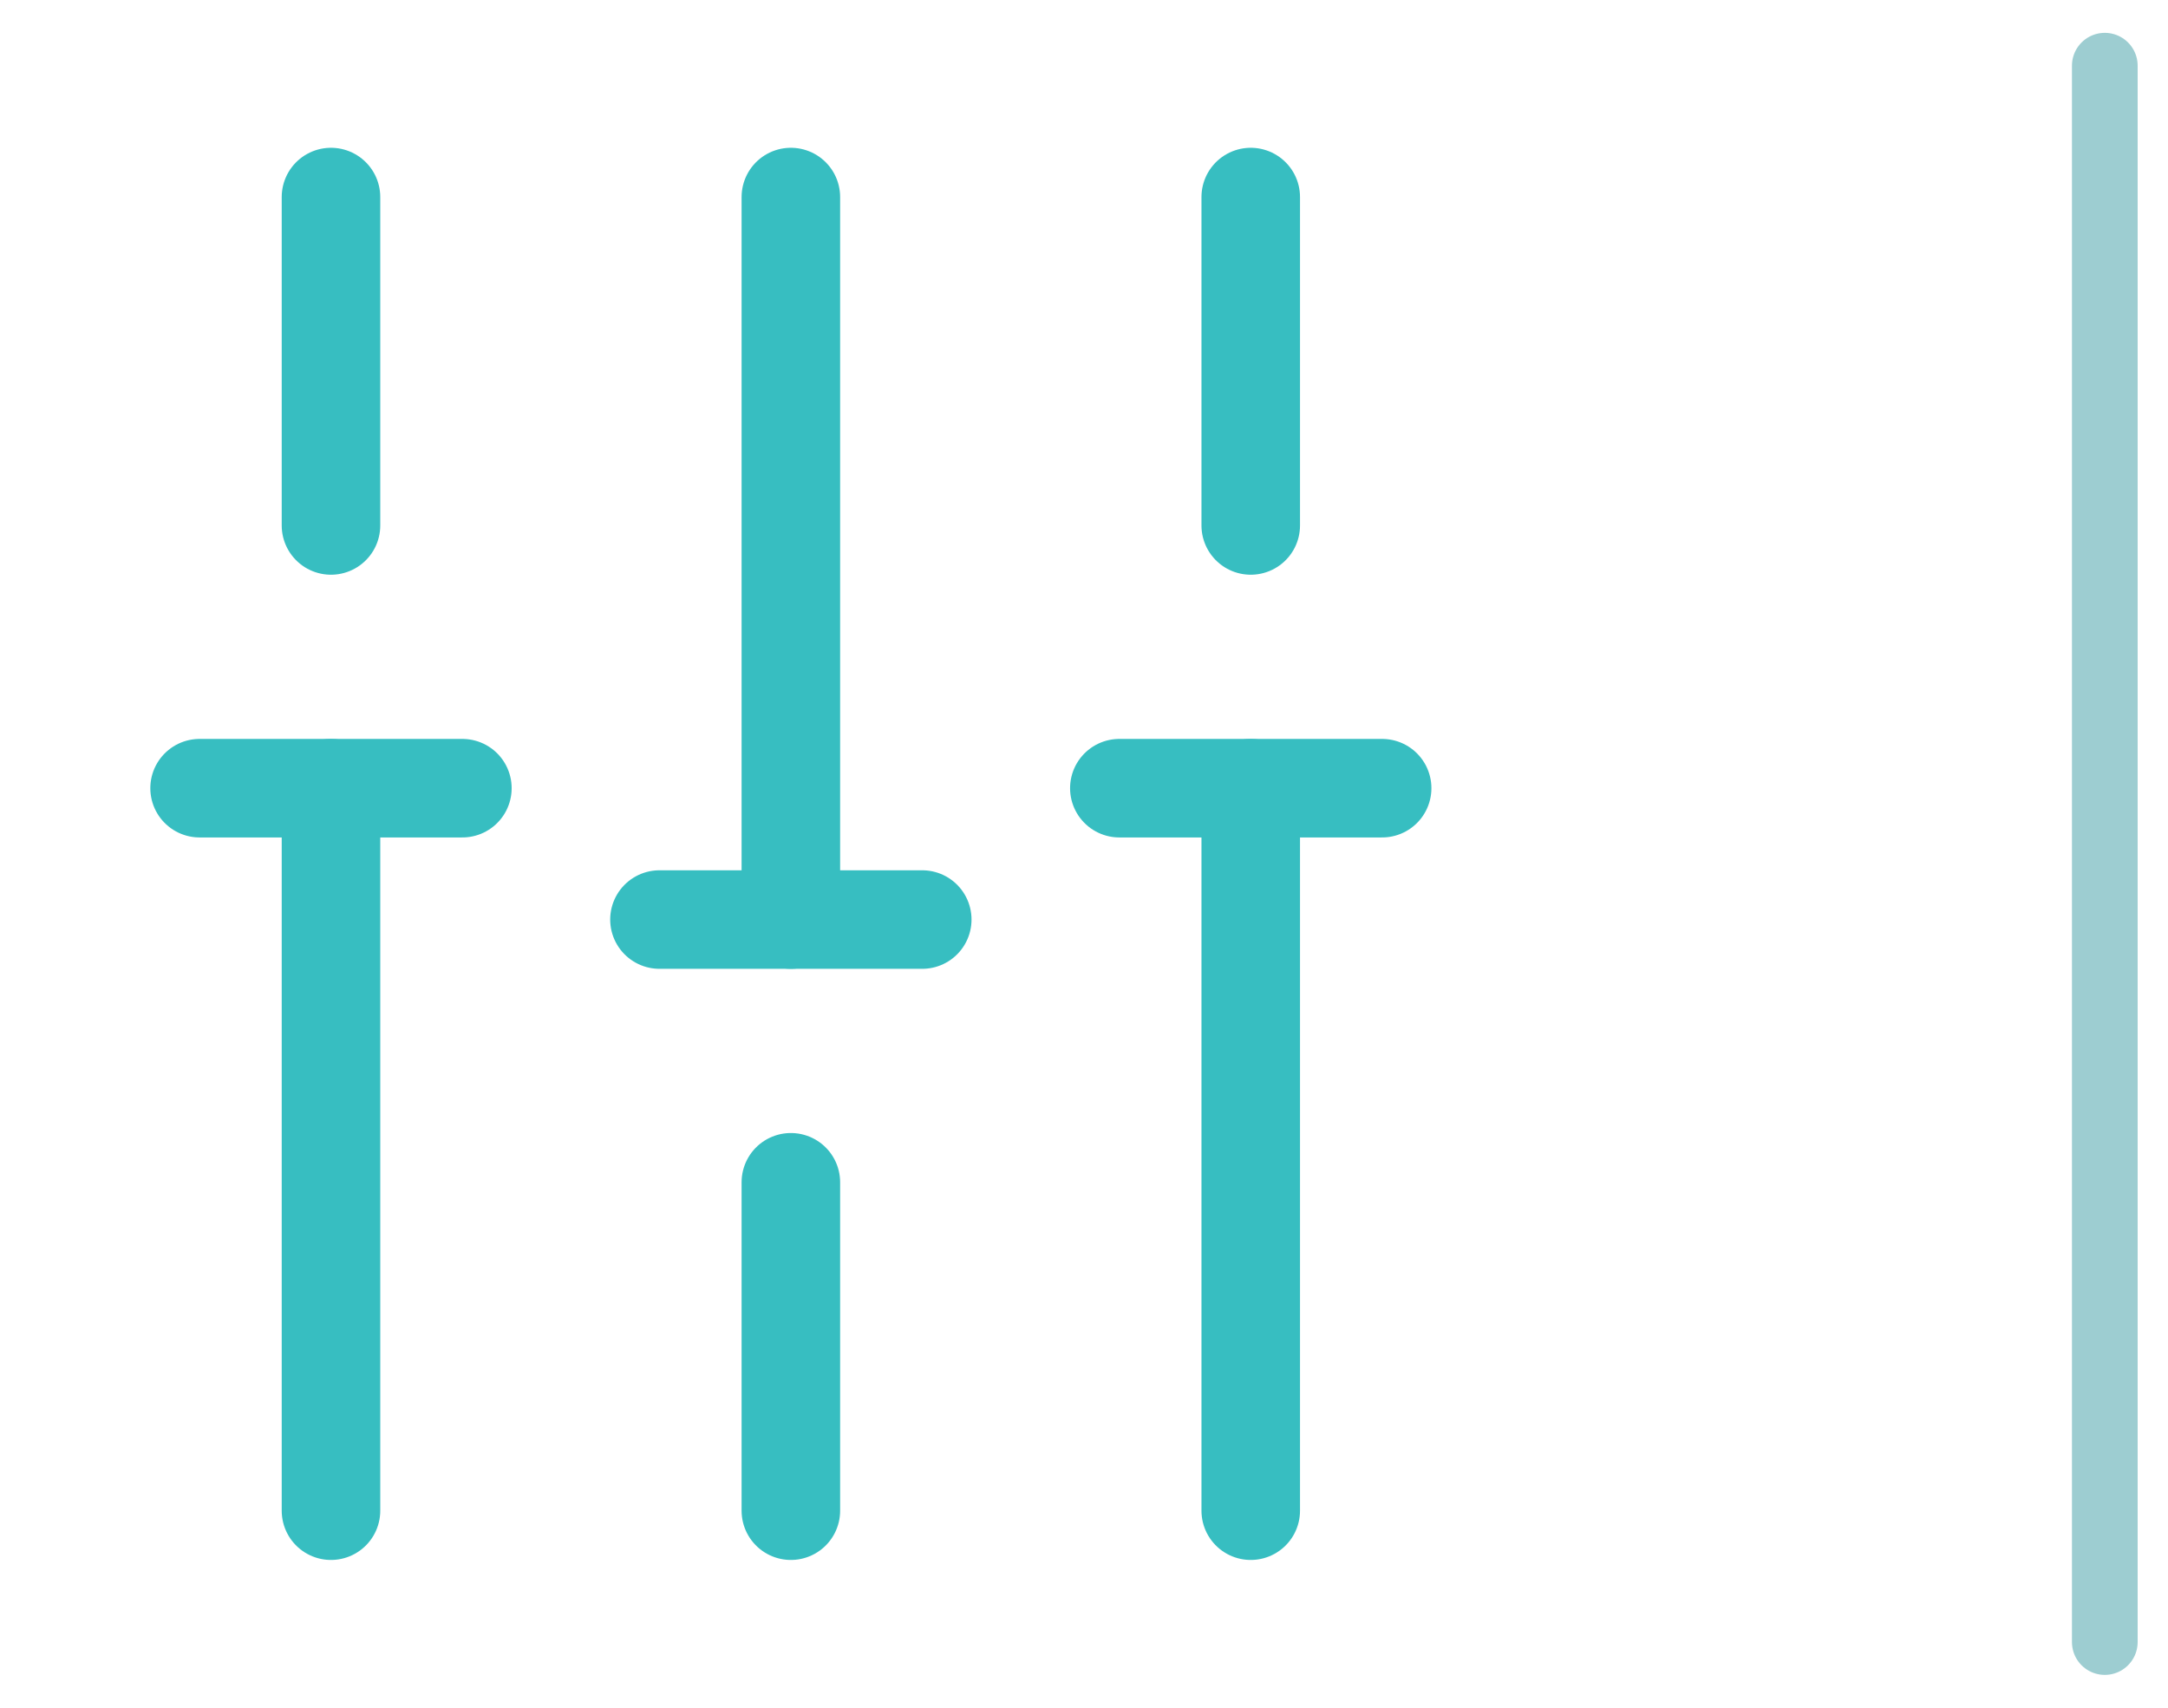 <svg width="33" height="26" viewBox="0 0 33 26" fill="none" xmlns="http://www.w3.org/2000/svg">
<path d="M19.038 23V12" stroke="#37BEC1" stroke-width="1.5" stroke-miterlimit="10" stroke-linecap="round" stroke-linejoin="round"/>
<path d="M19.038 8V3" stroke="#37BEC1" stroke-width="1.5" stroke-miterlimit="10" stroke-linecap="round" stroke-linejoin="round"/>
<path d="M12.038 23V18" stroke="#37BEC1" stroke-width="1.5" stroke-miterlimit="10" stroke-linecap="round" stroke-linejoin="round"/>
<path d="M12.038 14V3" stroke="#37BEC1" stroke-width="1.5" stroke-miterlimit="10" stroke-linecap="round" stroke-linejoin="round"/>
<path d="M5.038 23V12" stroke="#37BEC1" stroke-width="1.5" stroke-miterlimit="10" stroke-linecap="round" stroke-linejoin="round"/>
<path d="M5.038 8V3" stroke="#37BEC1" stroke-width="1.5" stroke-miterlimit="10" stroke-linecap="round" stroke-linejoin="round"/>
<path d="M3.038 12H7.038" stroke="#37BEC1" stroke-width="1.5" stroke-miterlimit="10" stroke-linecap="round" stroke-linejoin="round"/>
<path d="M17.038 12H21.038" stroke="#37BEC1" stroke-width="1.5" stroke-miterlimit="10" stroke-linecap="round" stroke-linejoin="round"/>
<path d="M10.038 14H14.038" stroke="#37BEC1" stroke-width="1.5" stroke-miterlimit="10" stroke-linecap="round" stroke-linejoin="round"/>
<path d="M32.038 1L32.038 25" stroke="#9DCDD1" stroke-linecap="round"/>
</svg>
